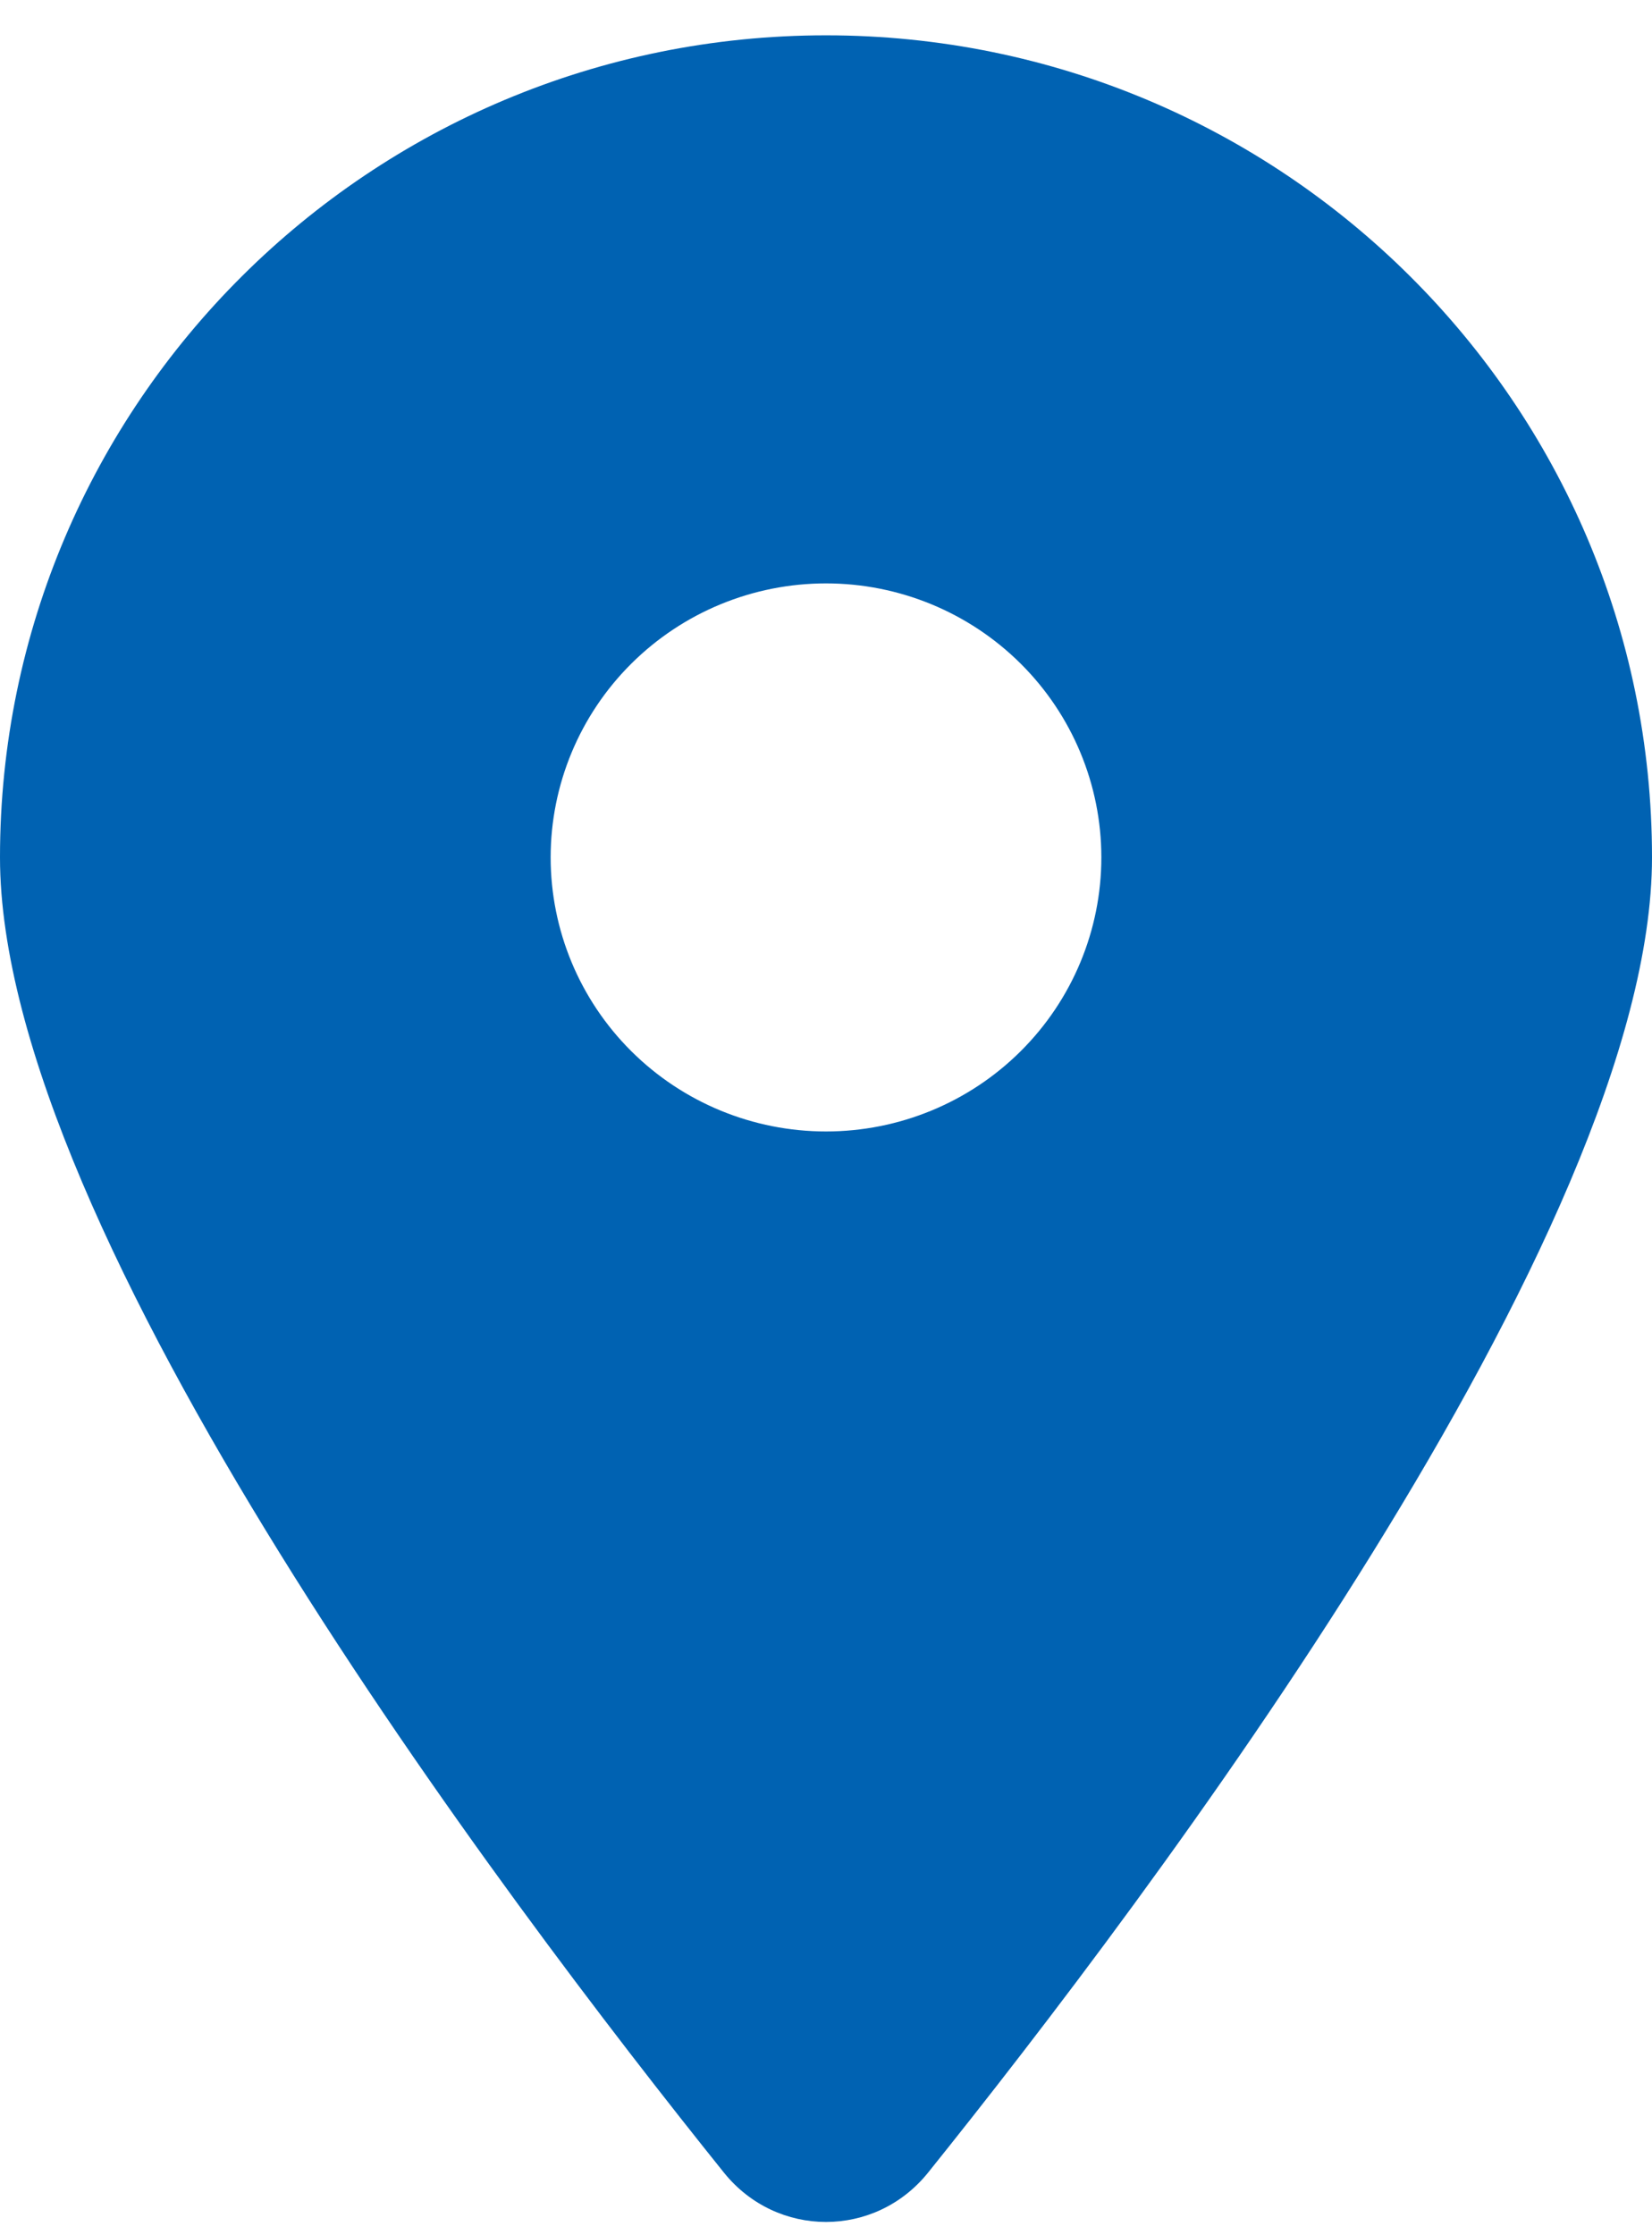 <svg width="34" height="46" viewBox="0 0 34 46" fill="none" xmlns="http://www.w3.org/2000/svg">
<path d="M19.098 44.715C23.641 39.058 34 25.347 34 17.645C34 8.305 26.385 0.727 17 0.727C7.615 0.727 0 8.305 0 17.645C0 25.347 10.359 39.058 14.902 44.715C15.991 46.064 18.009 46.064 19.098 44.715ZM17 12.006C18.503 12.006 19.944 12.6 21.007 13.658C22.07 14.715 22.667 16.15 22.667 17.645C22.667 19.141 22.07 20.576 21.007 21.633C19.944 22.691 18.503 23.285 17 23.285C15.497 23.285 14.056 22.691 12.993 21.633C11.93 20.576 11.333 19.141 11.333 17.645C11.333 16.15 11.93 14.715 12.993 13.658C14.056 12.6 15.497 12.006 17 12.006Z" fill="#0062B2"/>
</svg>
